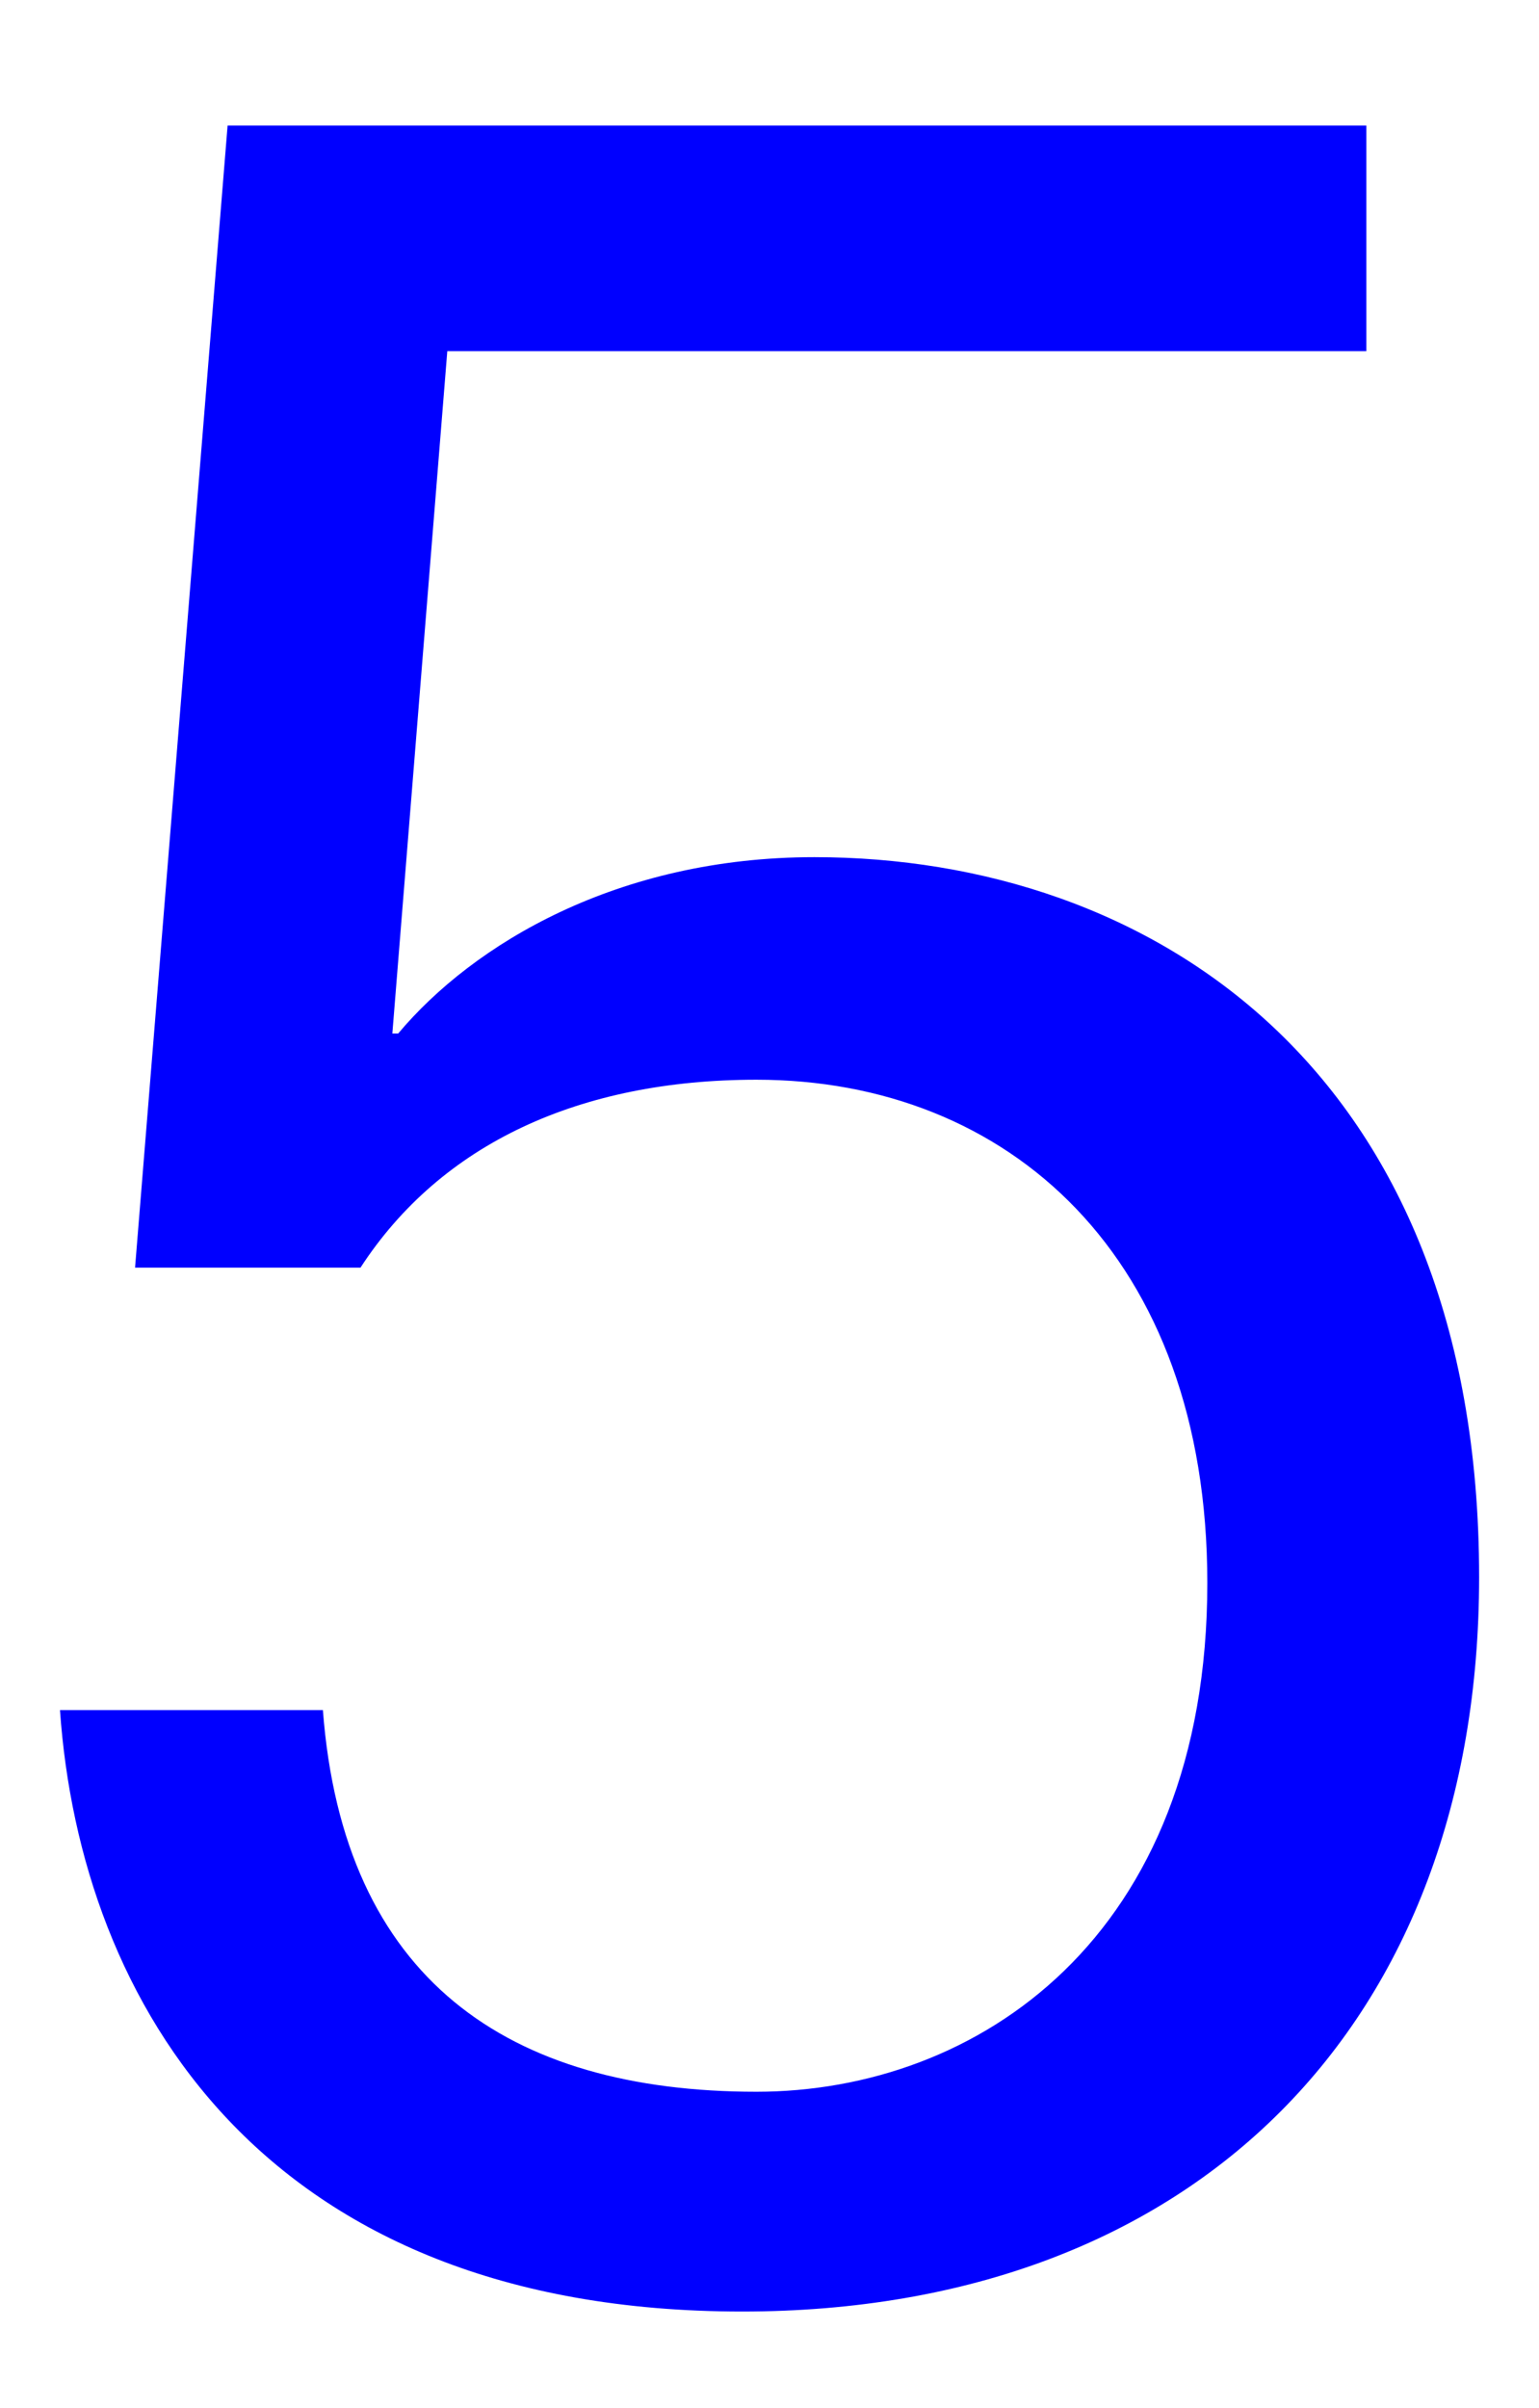 <?xml version="1.0" encoding="UTF-8"?>
<svg id="_レイヤー_1" data-name="レイヤー 1" xmlns="http://www.w3.org/2000/svg" width="156" height="244" viewBox="0 0 156 244">
  <defs>
    <style>
      .cls-1 {
        fill: blue;
      }
    </style>
  </defs>
  <path class="cls-1" d="m122.38,160.38c0,36.04-23.44,51.56-45.7,51.56-25.2,0-41.89-11.43-43.95-38.67H6.08c2.05,29.59,20.51,60.94,69.14,60.94,46,0,74.71-29.3,74.71-74.41,0-51.56-33.4-72.95-67.38-72.95-19.92,0-34.57,8.79-42.19,17.87h-.59l5.57-69.14h93.16V12.72H23.07l-9.38,115.72h22.85c8.2-12.6,22.27-19.04,40.14-19.04,25.49,0,45.7,17.87,45.7,50.98"/>
</svg>